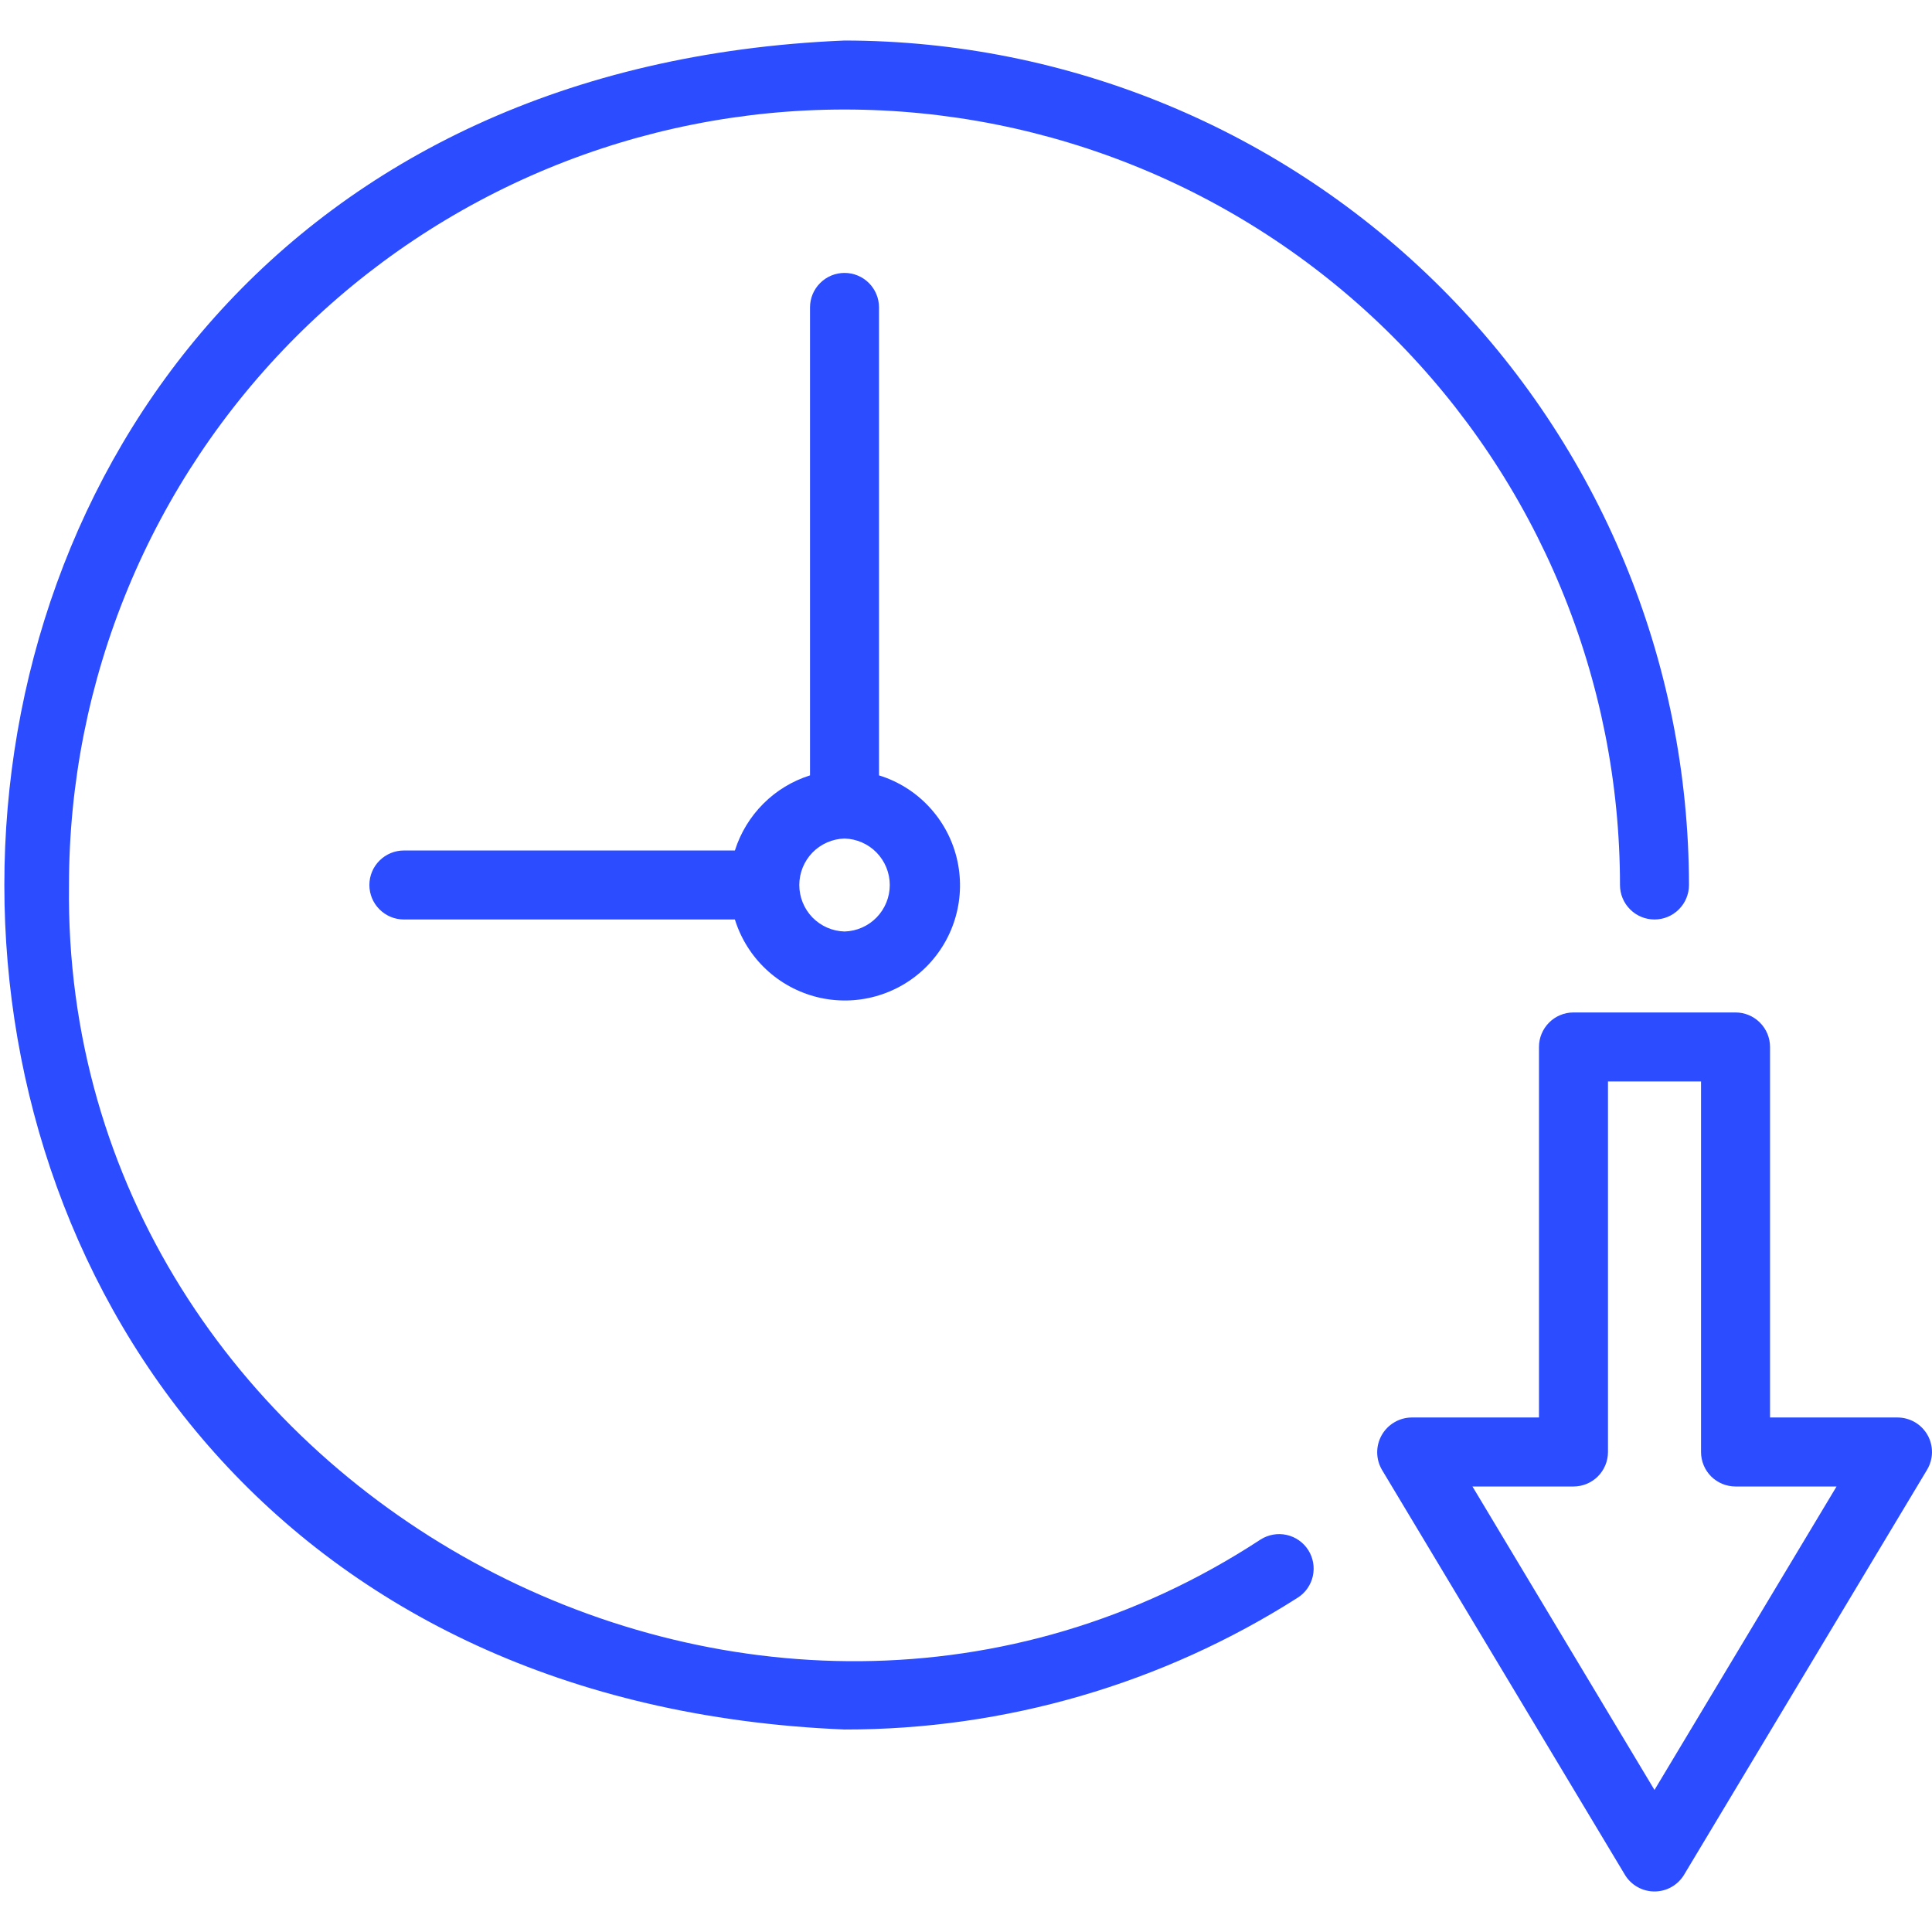 <?xml version="1.0" encoding="UTF-8"?>
<svg xmlns="http://www.w3.org/2000/svg" width="42" height="42" viewBox="0 0 42 42" fill="none">
  <path d="M27.405 33.467C16.46 40.64 1.33 32.342 1.5 19.239C1.5 17.025 1.936 14.833 2.783 12.788C3.63 10.742 4.872 8.884 6.438 7.318C8.003 5.753 9.862 4.511 11.907 3.664C13.952 2.817 16.145 2.381 18.358 2.381C20.572 2.381 22.765 2.817 24.81 3.664C26.855 4.511 28.714 5.753 30.279 7.318C31.845 8.884 33.087 10.742 33.934 12.788C34.781 14.833 35.217 17.025 35.217 19.239C35.217 19.438 35.296 19.629 35.437 19.769C35.577 19.91 35.768 19.989 35.967 19.989C36.166 19.989 36.357 19.91 36.497 19.769C36.638 19.629 36.717 19.438 36.717 19.239C36.711 14.372 34.776 9.706 31.334 6.264C27.892 2.822 23.226 0.886 18.359 0.881C-5.996 1.889 -5.991 36.593 18.359 37.598C21.849 37.602 25.267 36.608 28.21 34.733C28.378 34.627 28.497 34.457 28.54 34.263C28.583 34.069 28.547 33.865 28.441 33.698C28.334 33.53 28.165 33.411 27.971 33.368C27.776 33.325 27.573 33.361 27.405 33.467Z" fill="#2B4DFF"></path>
  <path d="M41.903 31.196C41.837 31.08 41.742 30.984 41.628 30.917C41.513 30.851 41.383 30.815 41.25 30.815H38.479V22.76C38.479 22.561 38.4 22.371 38.259 22.23C38.118 22.089 37.928 22.01 37.729 22.01H34.206C34.007 22.01 33.816 22.089 33.676 22.23C33.535 22.371 33.456 22.561 33.456 22.76V30.815H30.685C30.553 30.817 30.423 30.853 30.31 30.921C30.196 30.988 30.102 31.084 30.037 31.199C29.972 31.314 29.938 31.444 29.939 31.576C29.94 31.708 29.975 31.837 30.042 31.952L35.324 40.756C35.391 40.867 35.485 40.959 35.598 41.022C35.71 41.086 35.838 41.119 35.967 41.119C36.096 41.119 36.224 41.086 36.336 41.022C36.449 40.959 36.543 40.867 36.61 40.756L41.893 31.951C41.961 31.837 41.998 31.707 42 31.575C42.001 31.442 41.968 31.311 41.903 31.196ZM35.967 38.912L32.01 32.315H34.206C34.405 32.315 34.596 32.236 34.736 32.096C34.877 31.955 34.956 31.764 34.956 31.565V23.51H36.979V31.565C36.979 31.764 37.058 31.955 37.198 32.096C37.339 32.236 37.53 32.315 37.729 32.315H39.925L35.967 38.912ZM18.359 5.933C18.16 5.933 17.97 6.012 17.829 6.153C17.688 6.294 17.609 6.484 17.609 6.683V16.856C17.226 16.977 16.877 17.188 16.593 17.473C16.309 17.757 16.097 18.106 15.976 18.489H8.78C8.581 18.489 8.391 18.568 8.25 18.709C8.109 18.849 8.03 19.04 8.03 19.239C8.03 19.438 8.109 19.629 8.25 19.769C8.391 19.91 8.581 19.989 8.78 19.989H15.976C16.104 20.401 16.336 20.773 16.649 21.068C16.963 21.364 17.348 21.573 17.766 21.677C18.185 21.78 18.623 21.774 19.038 21.658C19.454 21.542 19.832 21.322 20.137 21.017C20.442 20.712 20.663 20.333 20.778 19.918C20.894 19.503 20.9 19.065 20.797 18.646C20.694 18.228 20.484 17.843 20.188 17.529C19.893 17.215 19.521 16.983 19.109 16.856V6.683C19.109 6.484 19.03 6.294 18.89 6.153C18.749 6.012 18.558 5.933 18.359 5.933ZM18.359 20.25C18.096 20.243 17.846 20.133 17.662 19.945C17.479 19.756 17.376 19.503 17.376 19.239C17.376 18.976 17.479 18.723 17.662 18.534C17.846 18.346 18.096 18.236 18.359 18.229C18.622 18.236 18.873 18.346 19.056 18.534C19.24 18.723 19.343 18.976 19.343 19.239C19.343 19.503 19.24 19.756 19.056 19.945C18.873 20.133 18.622 20.243 18.359 20.25Z" fill="#2B4DFF"></path>
</svg>
